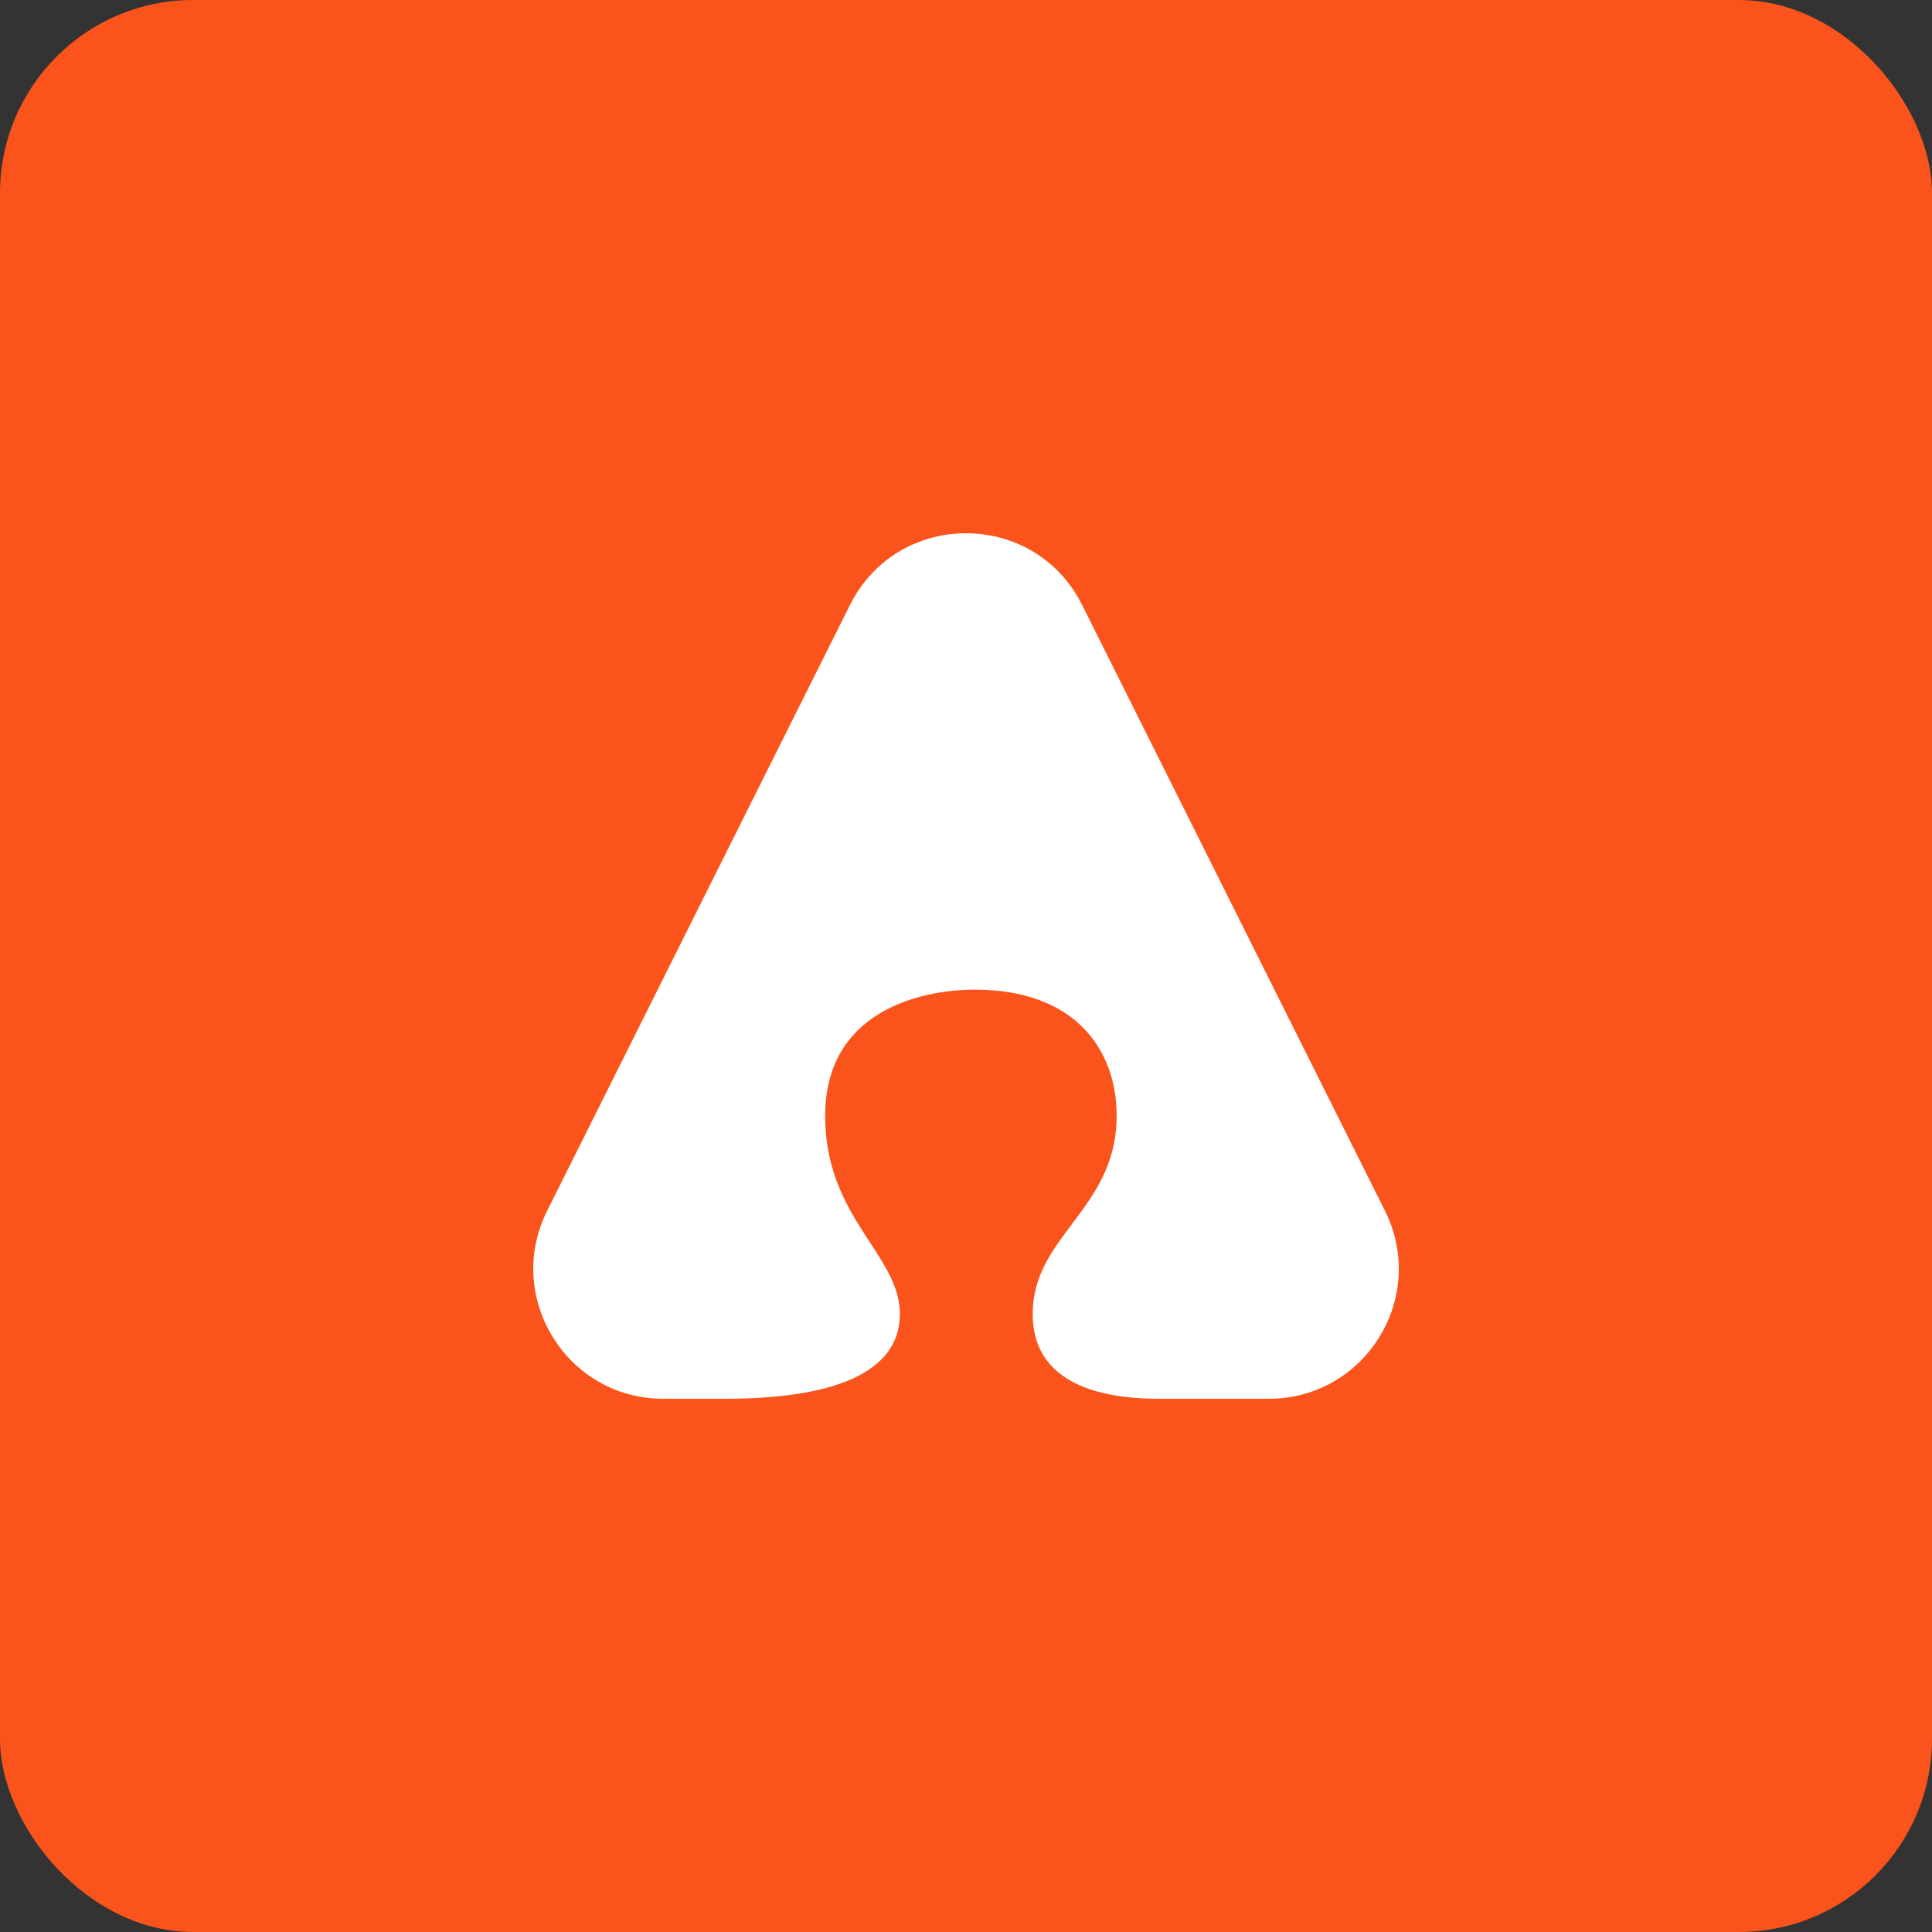<svg xmlns="http://www.w3.org/2000/svg" width="40" height="40" fill="none" viewBox="0 0 40 40"><rect x="0" y="0" width="40" height="40" fill="#333333" stroke="none"/><rect width="40" height="40" fill="#FA541C" rx="4"/><path fill="#fff" fill-rule="evenodd" d="M22.405 12.527c-.99-1.982-3.818-1.982-4.808 0l-6.269 12.541c-.893 1.788.406 3.892 2.405 3.892h1.323c2.186-.007 3.575-.532 3.575-1.755 0-.533-.29-.975-.617-1.478-.431-.66-.93-1.422-.93-2.627 0-2.122 1.905-2.61 3.101-2.61 2.07 0 2.934 1.24 2.934 2.61 0 1.011-.472 1.64-.924 2.241-.416.553-.814 1.082-.814 1.864 0 1.612 1.754 1.752 2.606 1.755h2.283c1.998 0 3.297-2.104 2.404-3.892z" clip-rule="evenodd"/></svg>